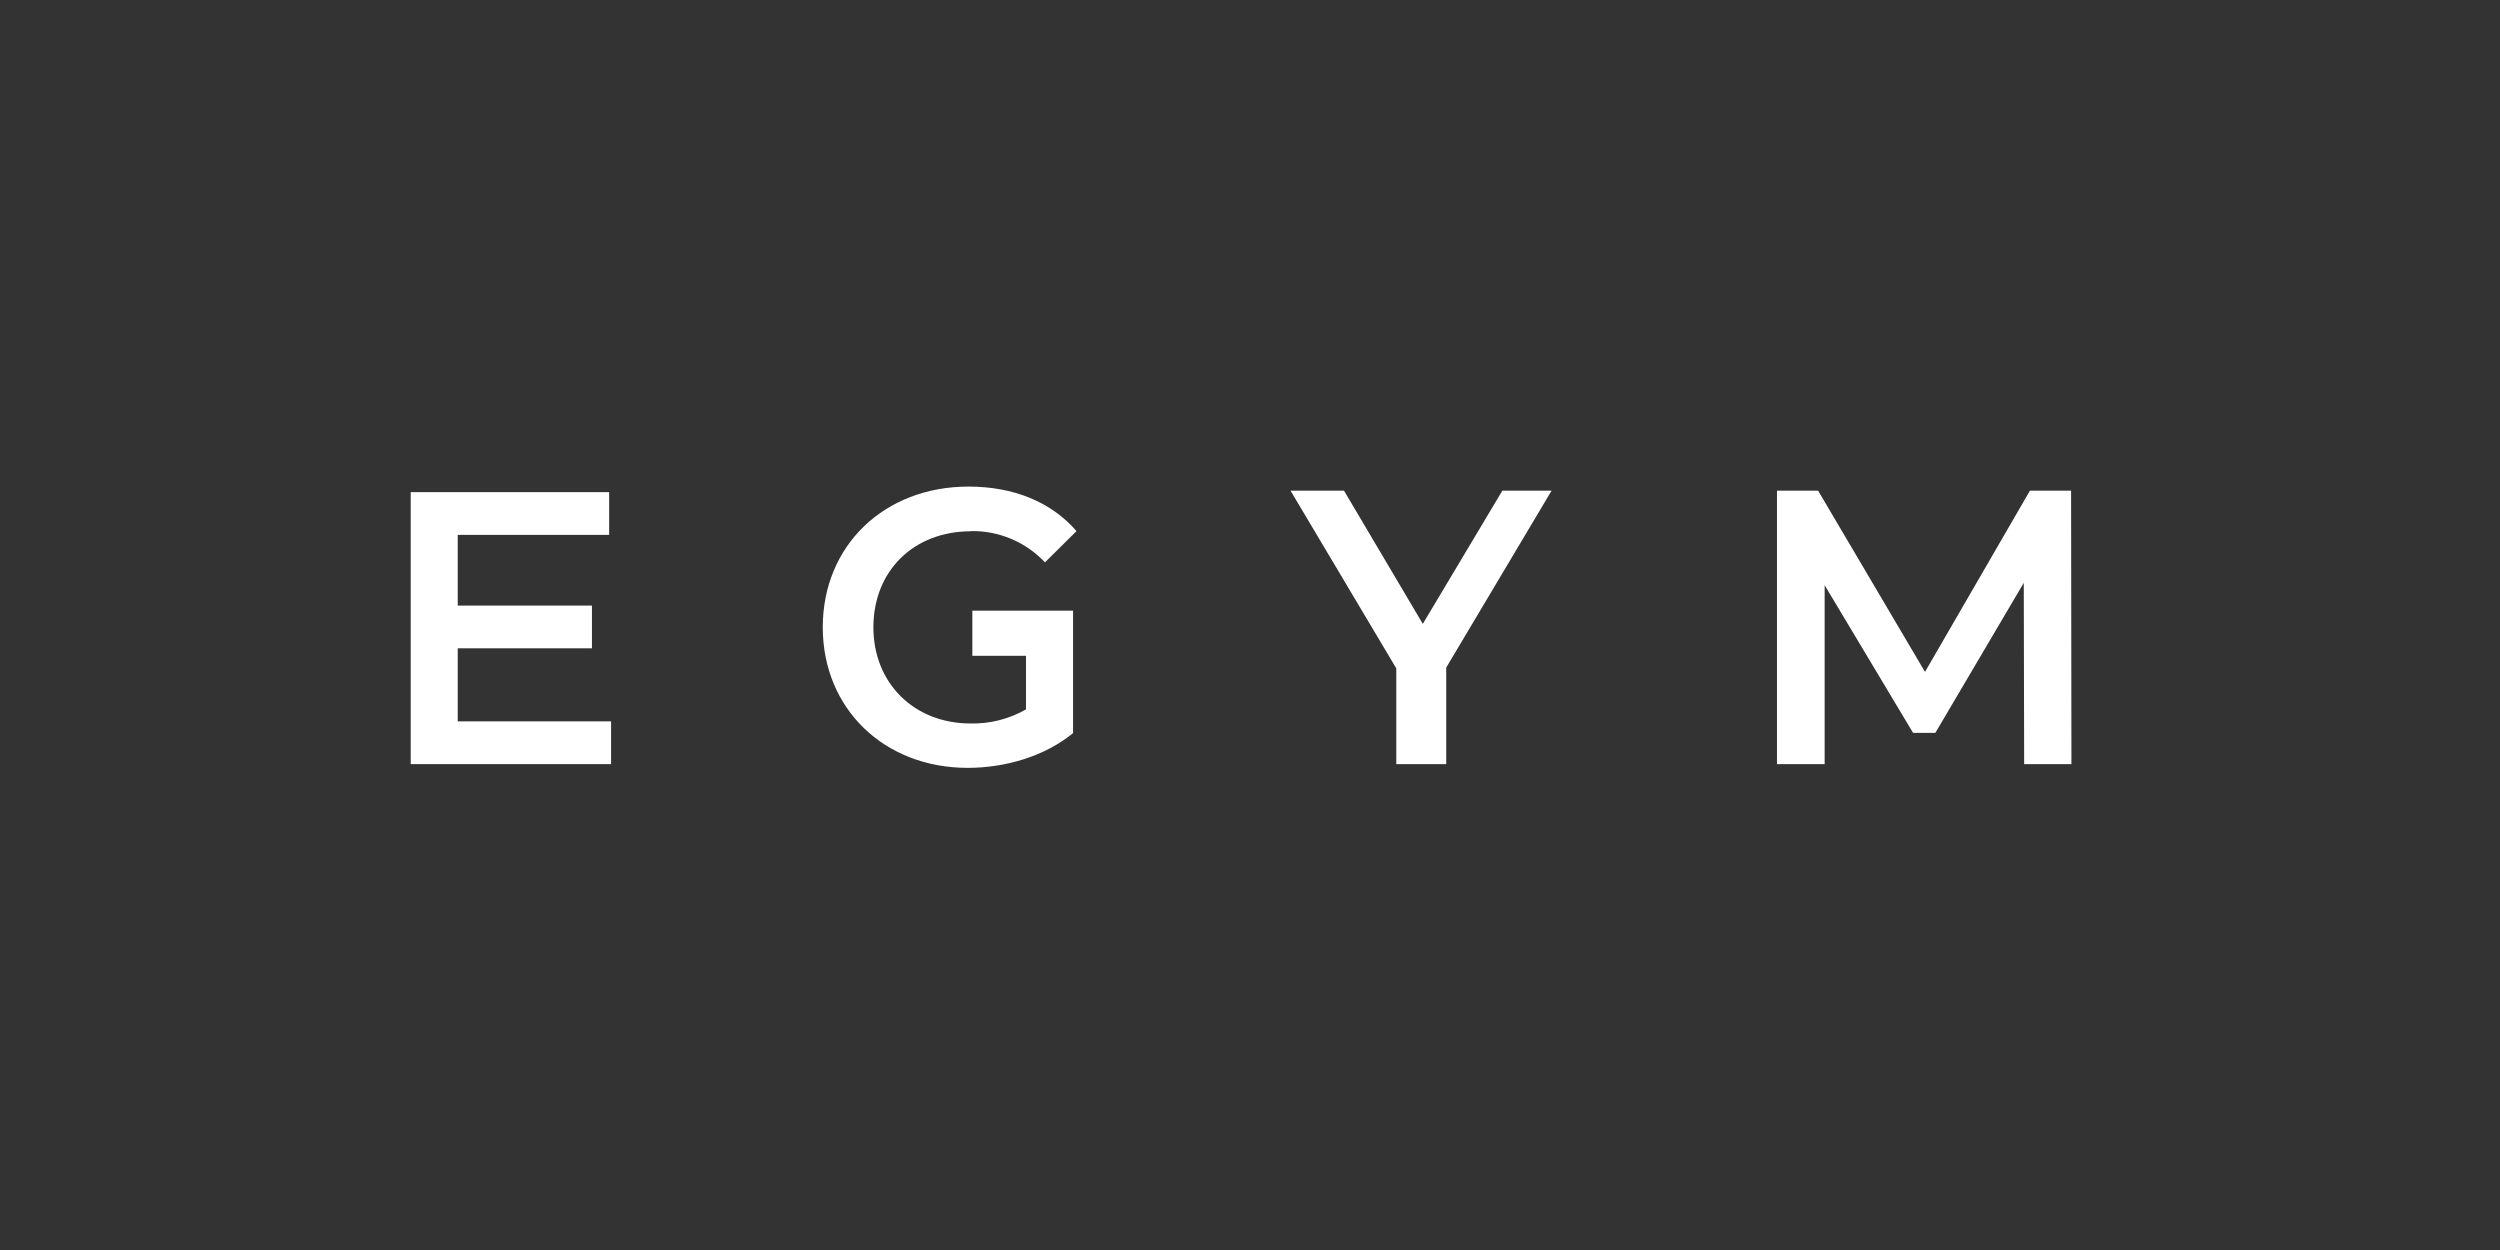 <svg width="140" height="70" viewBox="0 0 140 70" fill="none" xmlns="http://www.w3.org/2000/svg">
<rect x="0" y="0" width="140" height="70" fill="#333333" stroke="none"/>
<path d="M54.377 29.742C55.149 29.728 55.915 29.876 56.628 30.177C57.34 30.479 57.984 30.926 58.518 31.492L60.284 29.742C58.863 28.102 56.754 27.249 54.234 27.249C49.52 27.249 46.075 30.553 46.075 35.124C46.075 39.696 49.52 43 54.19 43C56.323 43 58.518 42.344 60.091 41.054V34.199H54.452V36.723H57.455V39.727C56.51 40.266 55.439 40.538 54.355 40.515C51.17 40.515 48.91 38.24 48.91 35.133C48.91 31.961 51.17 29.751 54.377 29.751" fill="white"/>
<path d="M79.677 34.937L75.263 27.476H72.269L78.192 37.43V42.79H80.988V37.385L86.889 27.476H84.132L79.677 34.937Z" fill="white"/>
<path d="M115.981 27.476H113.676L107.8 37.626L101.813 27.476H99.511V42.79H102.18V32.771L107.132 41.04H108.379L113.331 32.64L113.353 42.79H116L115.981 27.476Z" fill="white"/>
<path d="M23 27.56H34.112V29.953H25.633V33.913H33.149V36.305H25.633V40.397H34.22V42.79H23V27.56Z" fill="white"/>
</svg>
